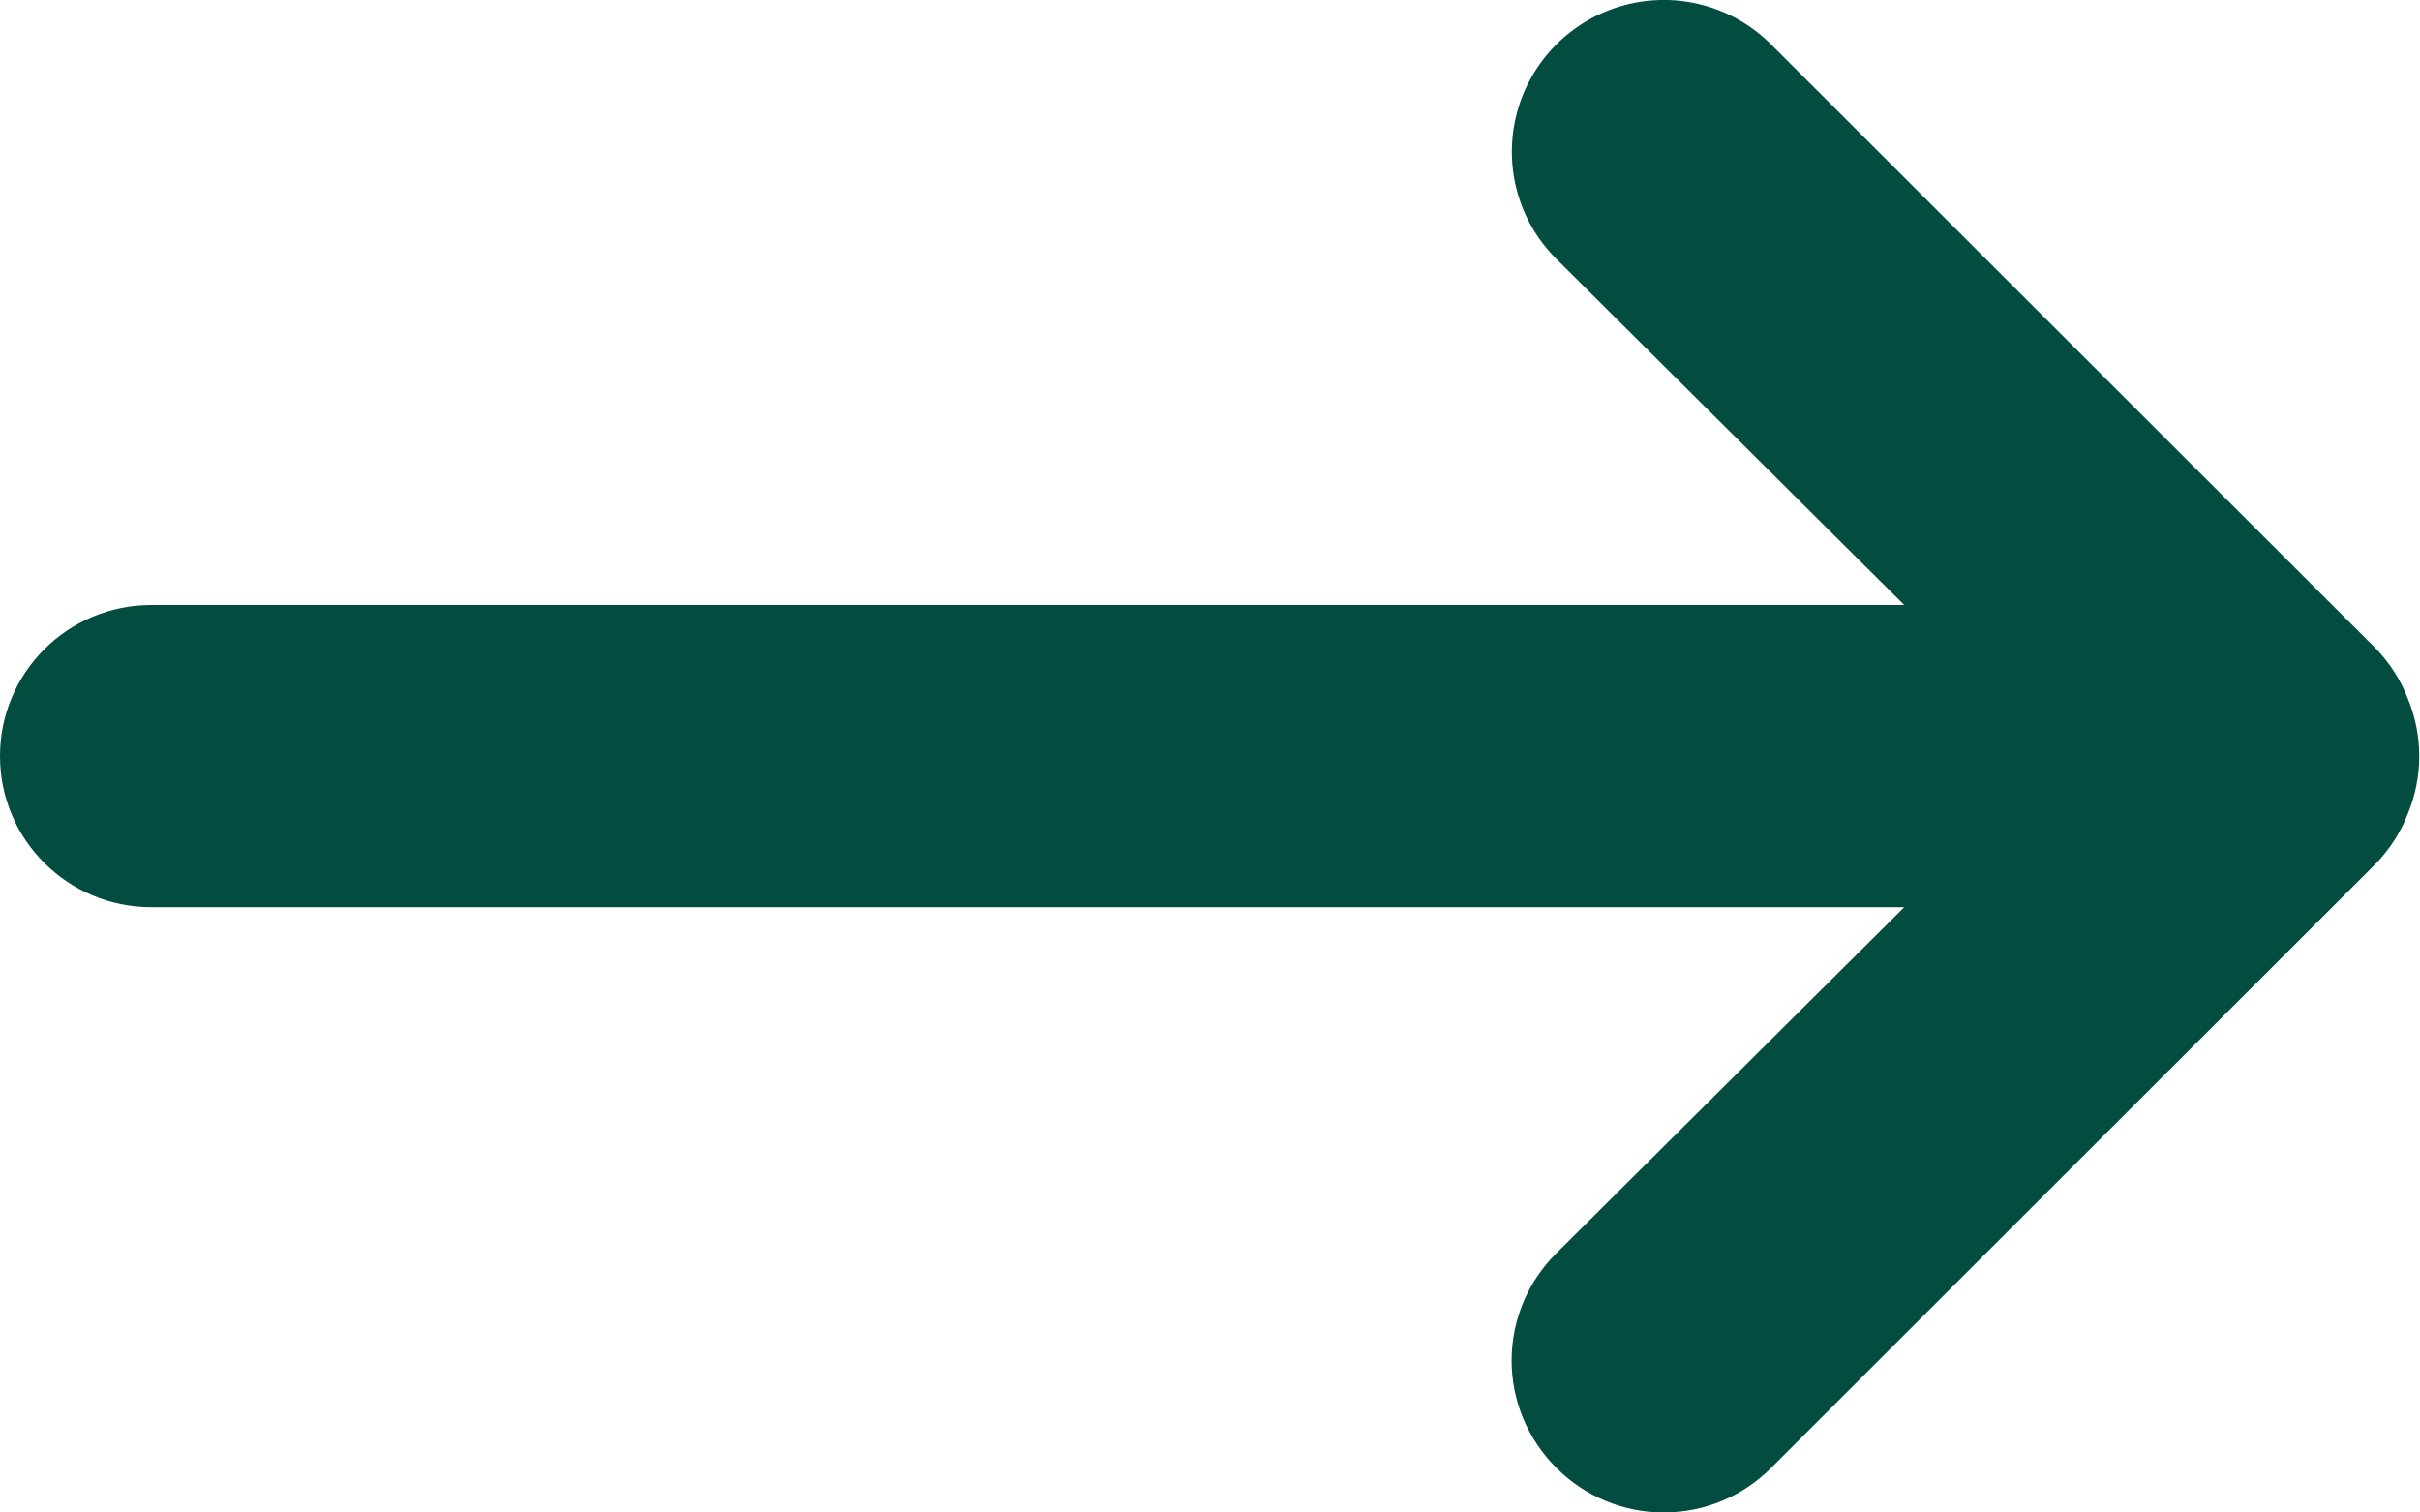 <svg width="16" height="10" viewBox="0 0 16 10" fill="none" xmlns="http://www.w3.org/2000/svg">
<path d="M1 4H12.59L10.29 1.712C10.036 1.459 9.937 1.09 10.03 0.743C10.123 0.397 10.394 0.127 10.74 0.034C11.087 -0.059 11.456 0.04 11.71 0.294L15.71 4.29C15.801 4.385 15.873 4.497 15.92 4.62C16.02 4.863 16.02 5.136 15.92 5.379C15.873 5.501 15.801 5.613 15.71 5.708L11.71 9.705C11.522 9.894 11.267 10 11 10C10.733 10 10.478 9.894 10.29 9.705C10.101 9.517 9.994 9.262 9.994 8.995C9.994 8.729 10.101 8.473 10.29 8.286L12.59 5.998H1C0.448 5.998 0 5.551 0 4.999C0 4.447 0.448 4 1 4Z" fill="#024D40"/>
</svg>
